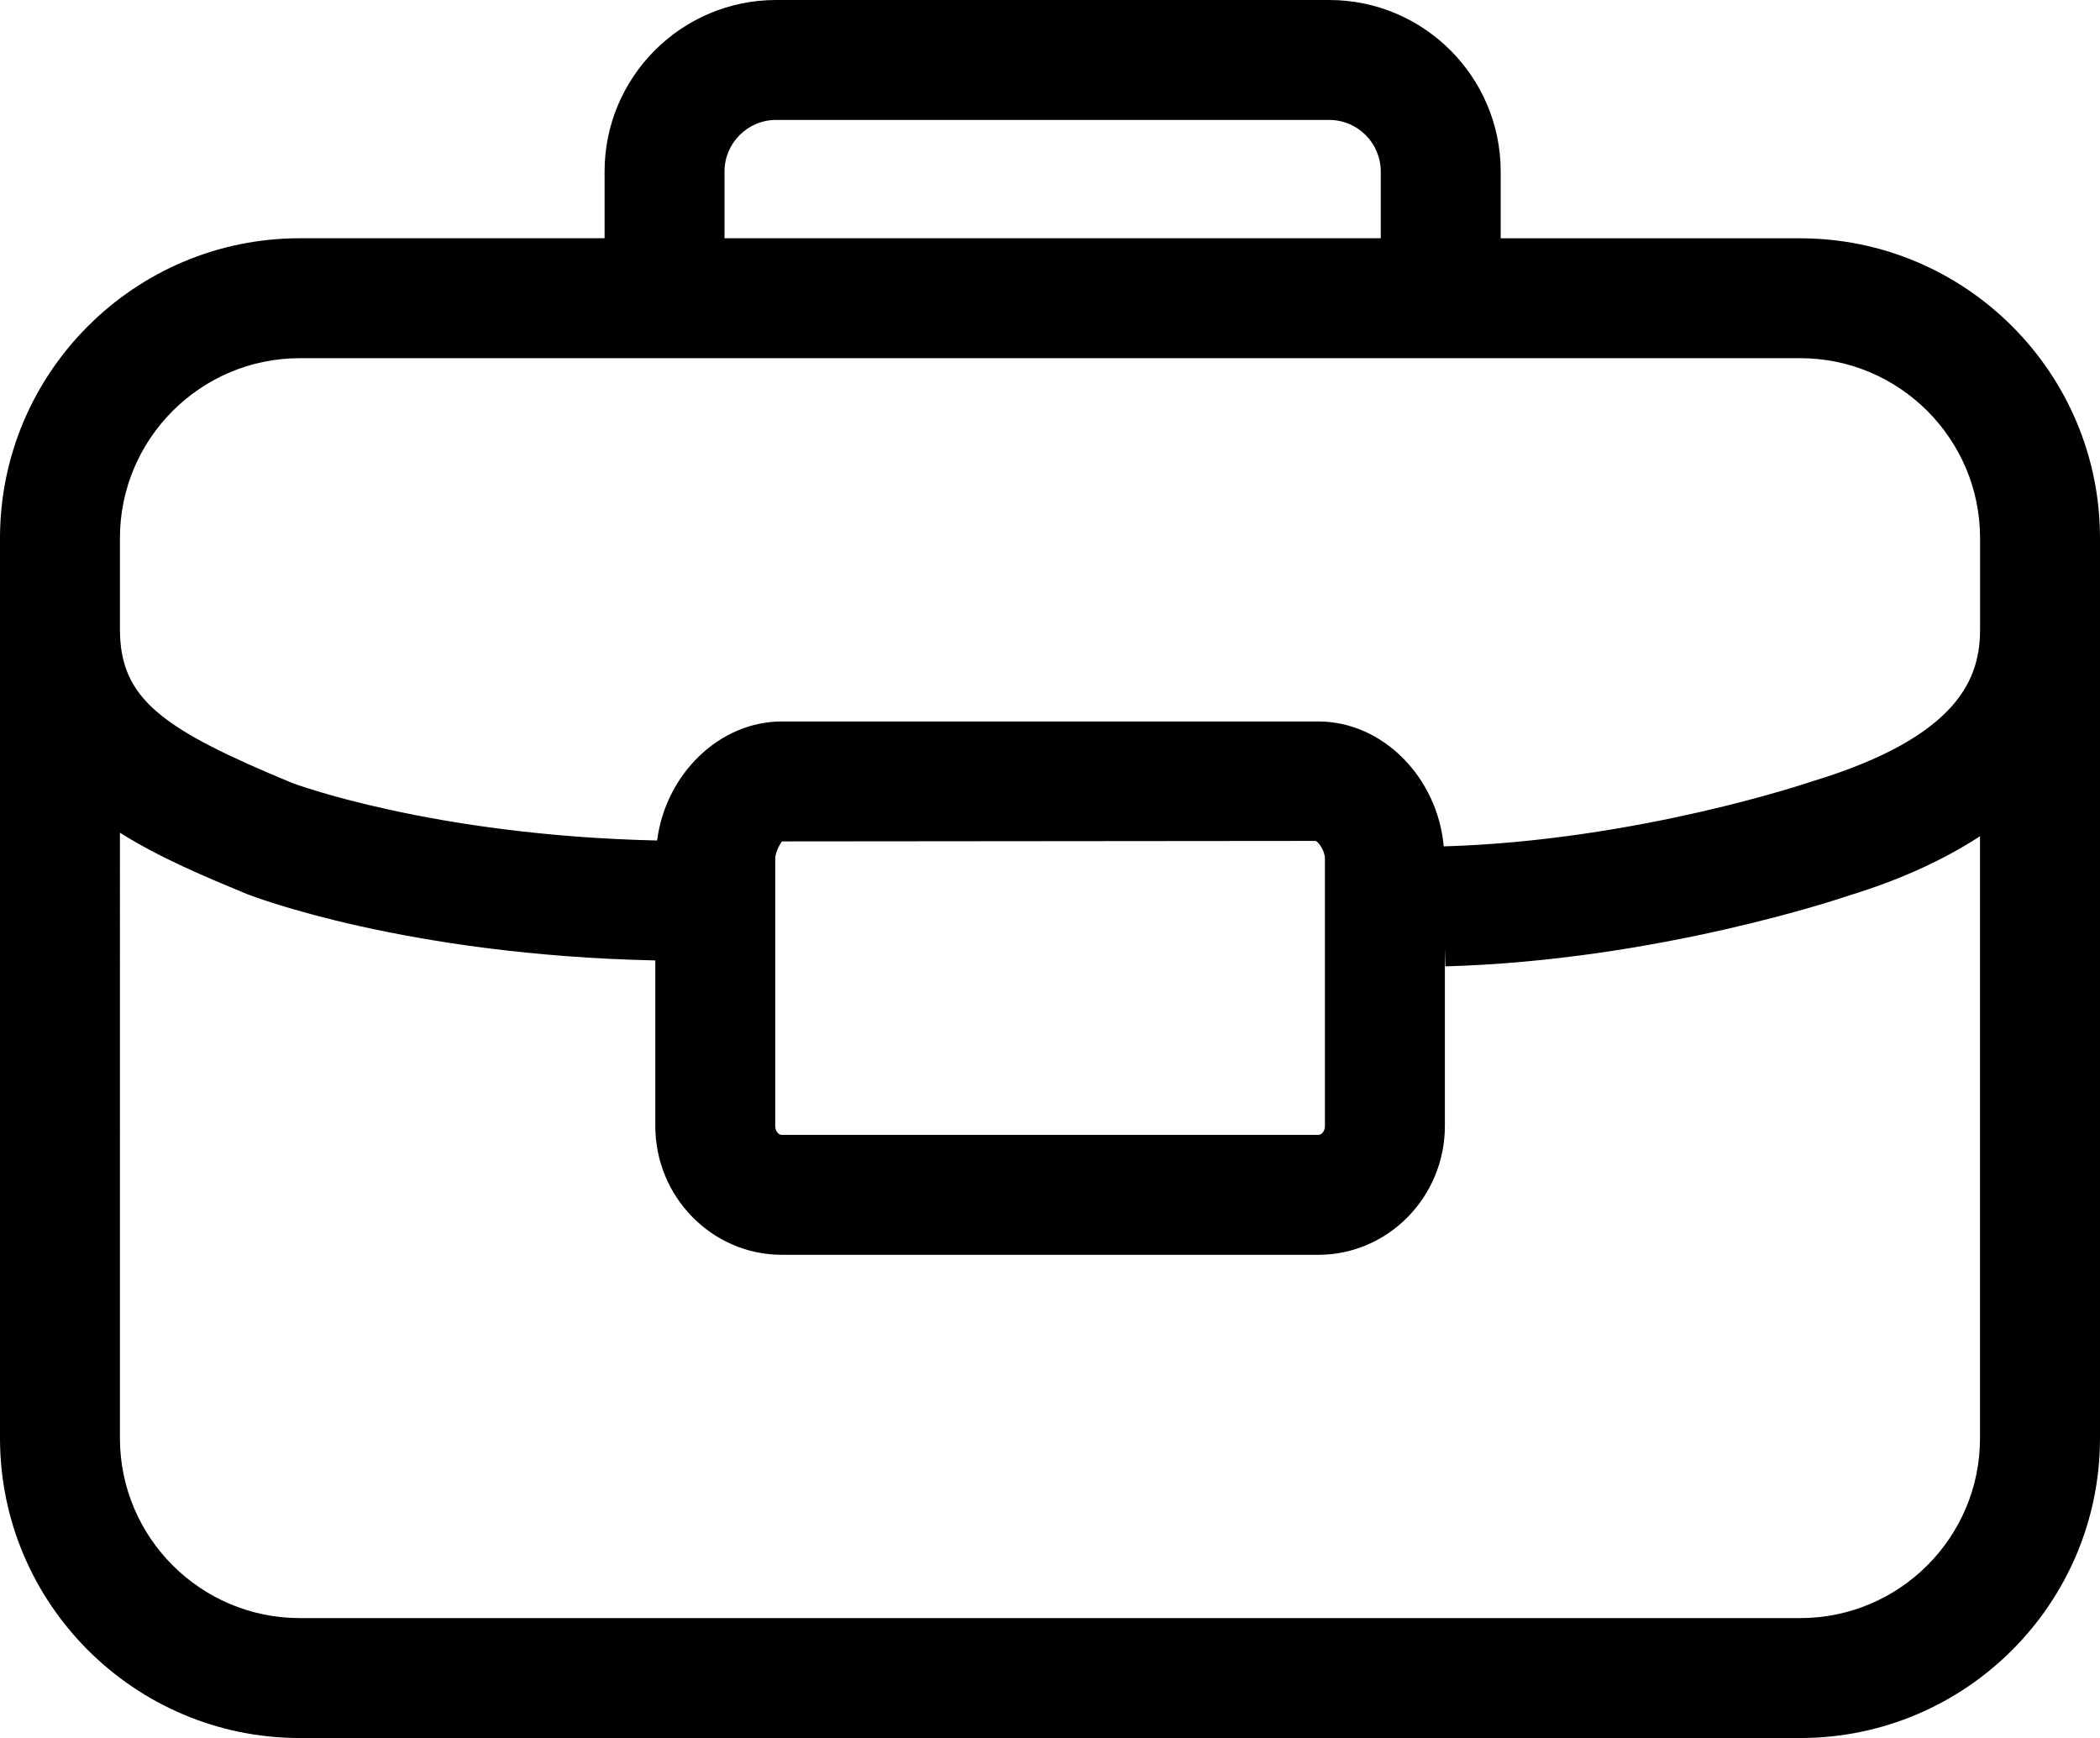 <?xml version="1.0" encoding="utf-8"?>
<!-- Generator: Adobe Illustrator 16.0.0, SVG Export Plug-In . SVG Version: 6.00 Build 0)  -->
<!DOCTYPE svg PUBLIC "-//W3C//DTD SVG 1.1//EN" "http://www.w3.org/Graphics/SVG/1.1/DTD/svg11.dtd">
<svg version="1.1" id="Layer_1" xmlns="http://www.w3.org/2000/svg" xmlns:xlink="http://www.w3.org/1999/xlink" x="0px" y="0px"
	 width="35.02px" height="28.983px" viewBox="0 0 35.02 28.983" enable-background="new 0 0 35.02 28.983" xml:space="preserve">
<path d="M30.021,3.974h-4.995V2.861c0-1.578-1.282-2.861-2.86-2.861h-9.224c-1.577,0-2.86,1.283-2.86,2.861v1.112H5
	c-2.757,0-5,2.243-5,5v15.01c0,2.757,2.243,5,5,5h25.021c2.756,0,4.999-2.243,4.999-5V8.974C35.02,6.217,32.777,3.974,30.021,3.974
	 M12.082,2.861c0-0.475,0.386-0.861,0.86-0.861h9.224c0.475,0,0.86,0.387,0.86,0.861v1.112H12.082V2.861z M30.021,26.983H5
	c-1.655,0-3-1.346-3-3V13.886c0.671,0.423,1.426,0.736,2.12,1.024c0.116,0.045,2.654,1.017,6.808,1.106v2.761
	c0,1.184,0.947,2.148,2.11,2.148h8.946c1.164,0,2.111-0.965,2.111-2.148v-2.961l0.009,0.299c3.545-0.099,6.626-1.146,6.721-1.179
	c0.871-0.265,1.594-0.601,2.194-0.991v10.038C33.02,25.638,31.674,26.983,30.021,26.983 M12.928,18.777v-4.455
	c0-0.13,0.1-0.274,0.11-0.291l8.904-0.008c0.054,0.025,0.153,0.169,0.153,0.299v4.455c0,0.088-0.057,0.148-0.111,0.148h-8.946
	C12.985,18.926,12.928,18.865,12.928,18.777 M30.21,13.033c-0.029,0.01-2.902,0.986-6.134,1.081
	c-0.102-1.146-1.013-2.083-2.092-2.083h-8.946c-1.047,0-1.938,0.883-2.08,1.985c-3.761-0.084-6.084-0.958-6.09-0.961
	C2.716,12.161,2,11.666,2,10.493v-1.52c0-1.654,1.345-3,3-3h25.021c1.653,0,2.999,1.346,2.999,3v1.52
	C33.02,11.279,32.706,12.277,30.21,13.033"/>
</svg>
